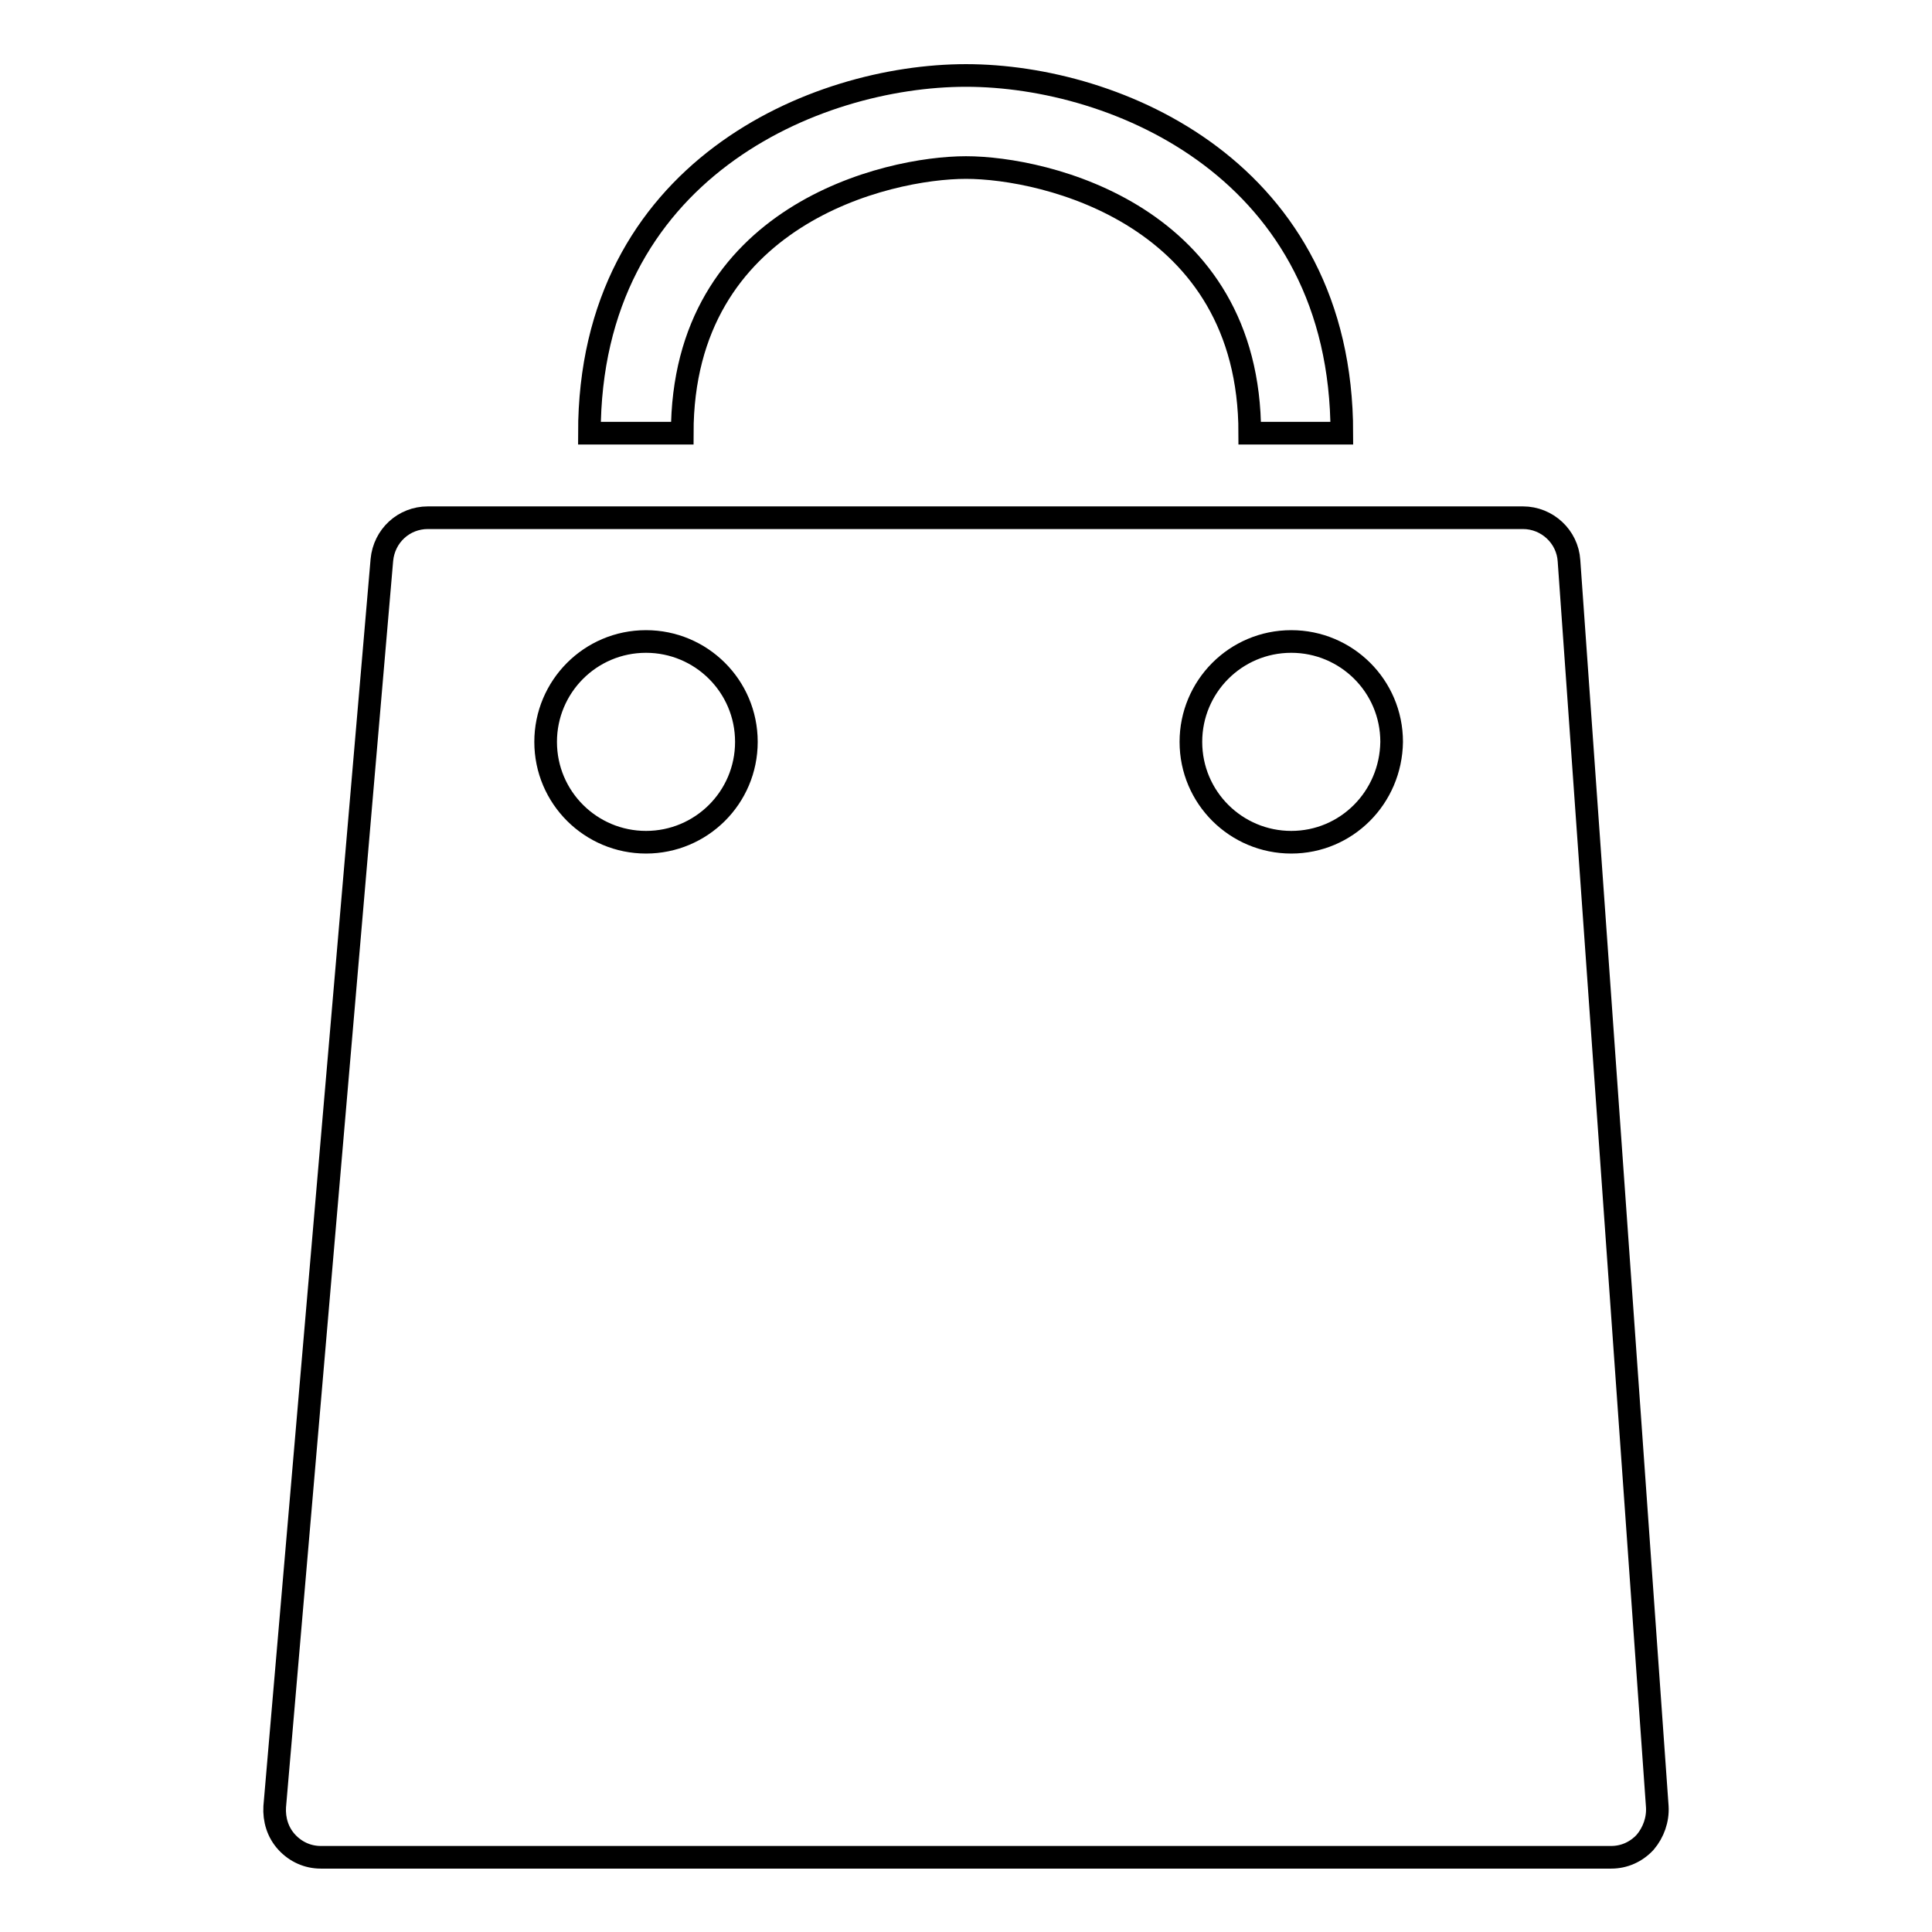 <?xml version="1.0" encoding="utf-8"?>
<!-- Svg Vector Icons : http://www.onlinewebfonts.com/icon -->
<!DOCTYPE svg PUBLIC "-//W3C//DTD SVG 1.1//EN" "http://www.w3.org/Graphics/SVG/1.1/DTD/svg11.dtd">
<svg version="1.1" xmlns="http://www.w3.org/2000/svg" xmlns:xlink="http://www.w3.org/1999/xlink" x="0px" y="0px" viewBox="0 0 256 256" enable-background="new 0 0 256 256" xml:space="preserve">
<g><g><path stroke-width="3" fill-opacity="0" stroke="#000000"  d="M177.8,57.4h-12.2c0-28.9-27.1-35.2-37.6-35.2c-10.5,0-37.6,6.3-37.6,35.2H78.1C78.1,22.6,108,10,128,10S177.8,22.6,177.8,57.4L177.8,57.4z"/><path stroke-width="3" fill-opacity="0" stroke="#000000"  d="M219.6,239.4L207.9,74.3c-0.2-3.2-2.9-5.7-6.1-5.7H56.7c-3.2,0-5.8,2.4-6.1,5.6L36.4,239.4c-0.1,1.7,0.4,3.4,1.6,4.7c1.2,1.3,2.8,2,4.5,2h171c1.7,0,3.3-0.7,4.5-2C219.1,242.8,219.7,241.1,219.6,239.4z M85.6,111.6c-7.3,0-13.3-5.9-13.3-13.3C72.3,91,78.2,85,85.6,85c7.3,0,13.3,5.9,13.3,13.3C98.9,105.7,92.9,111.6,85.6,111.6z M171.1,111.6c-7.3,0-13.3-5.9-13.3-13.3c0-7.3,5.9-13.3,13.3-13.3c7.3,0,13.3,5.9,13.3,13.3C184.3,105.7,178.4,111.6,171.1,111.6z"/></g></g>
</svg>